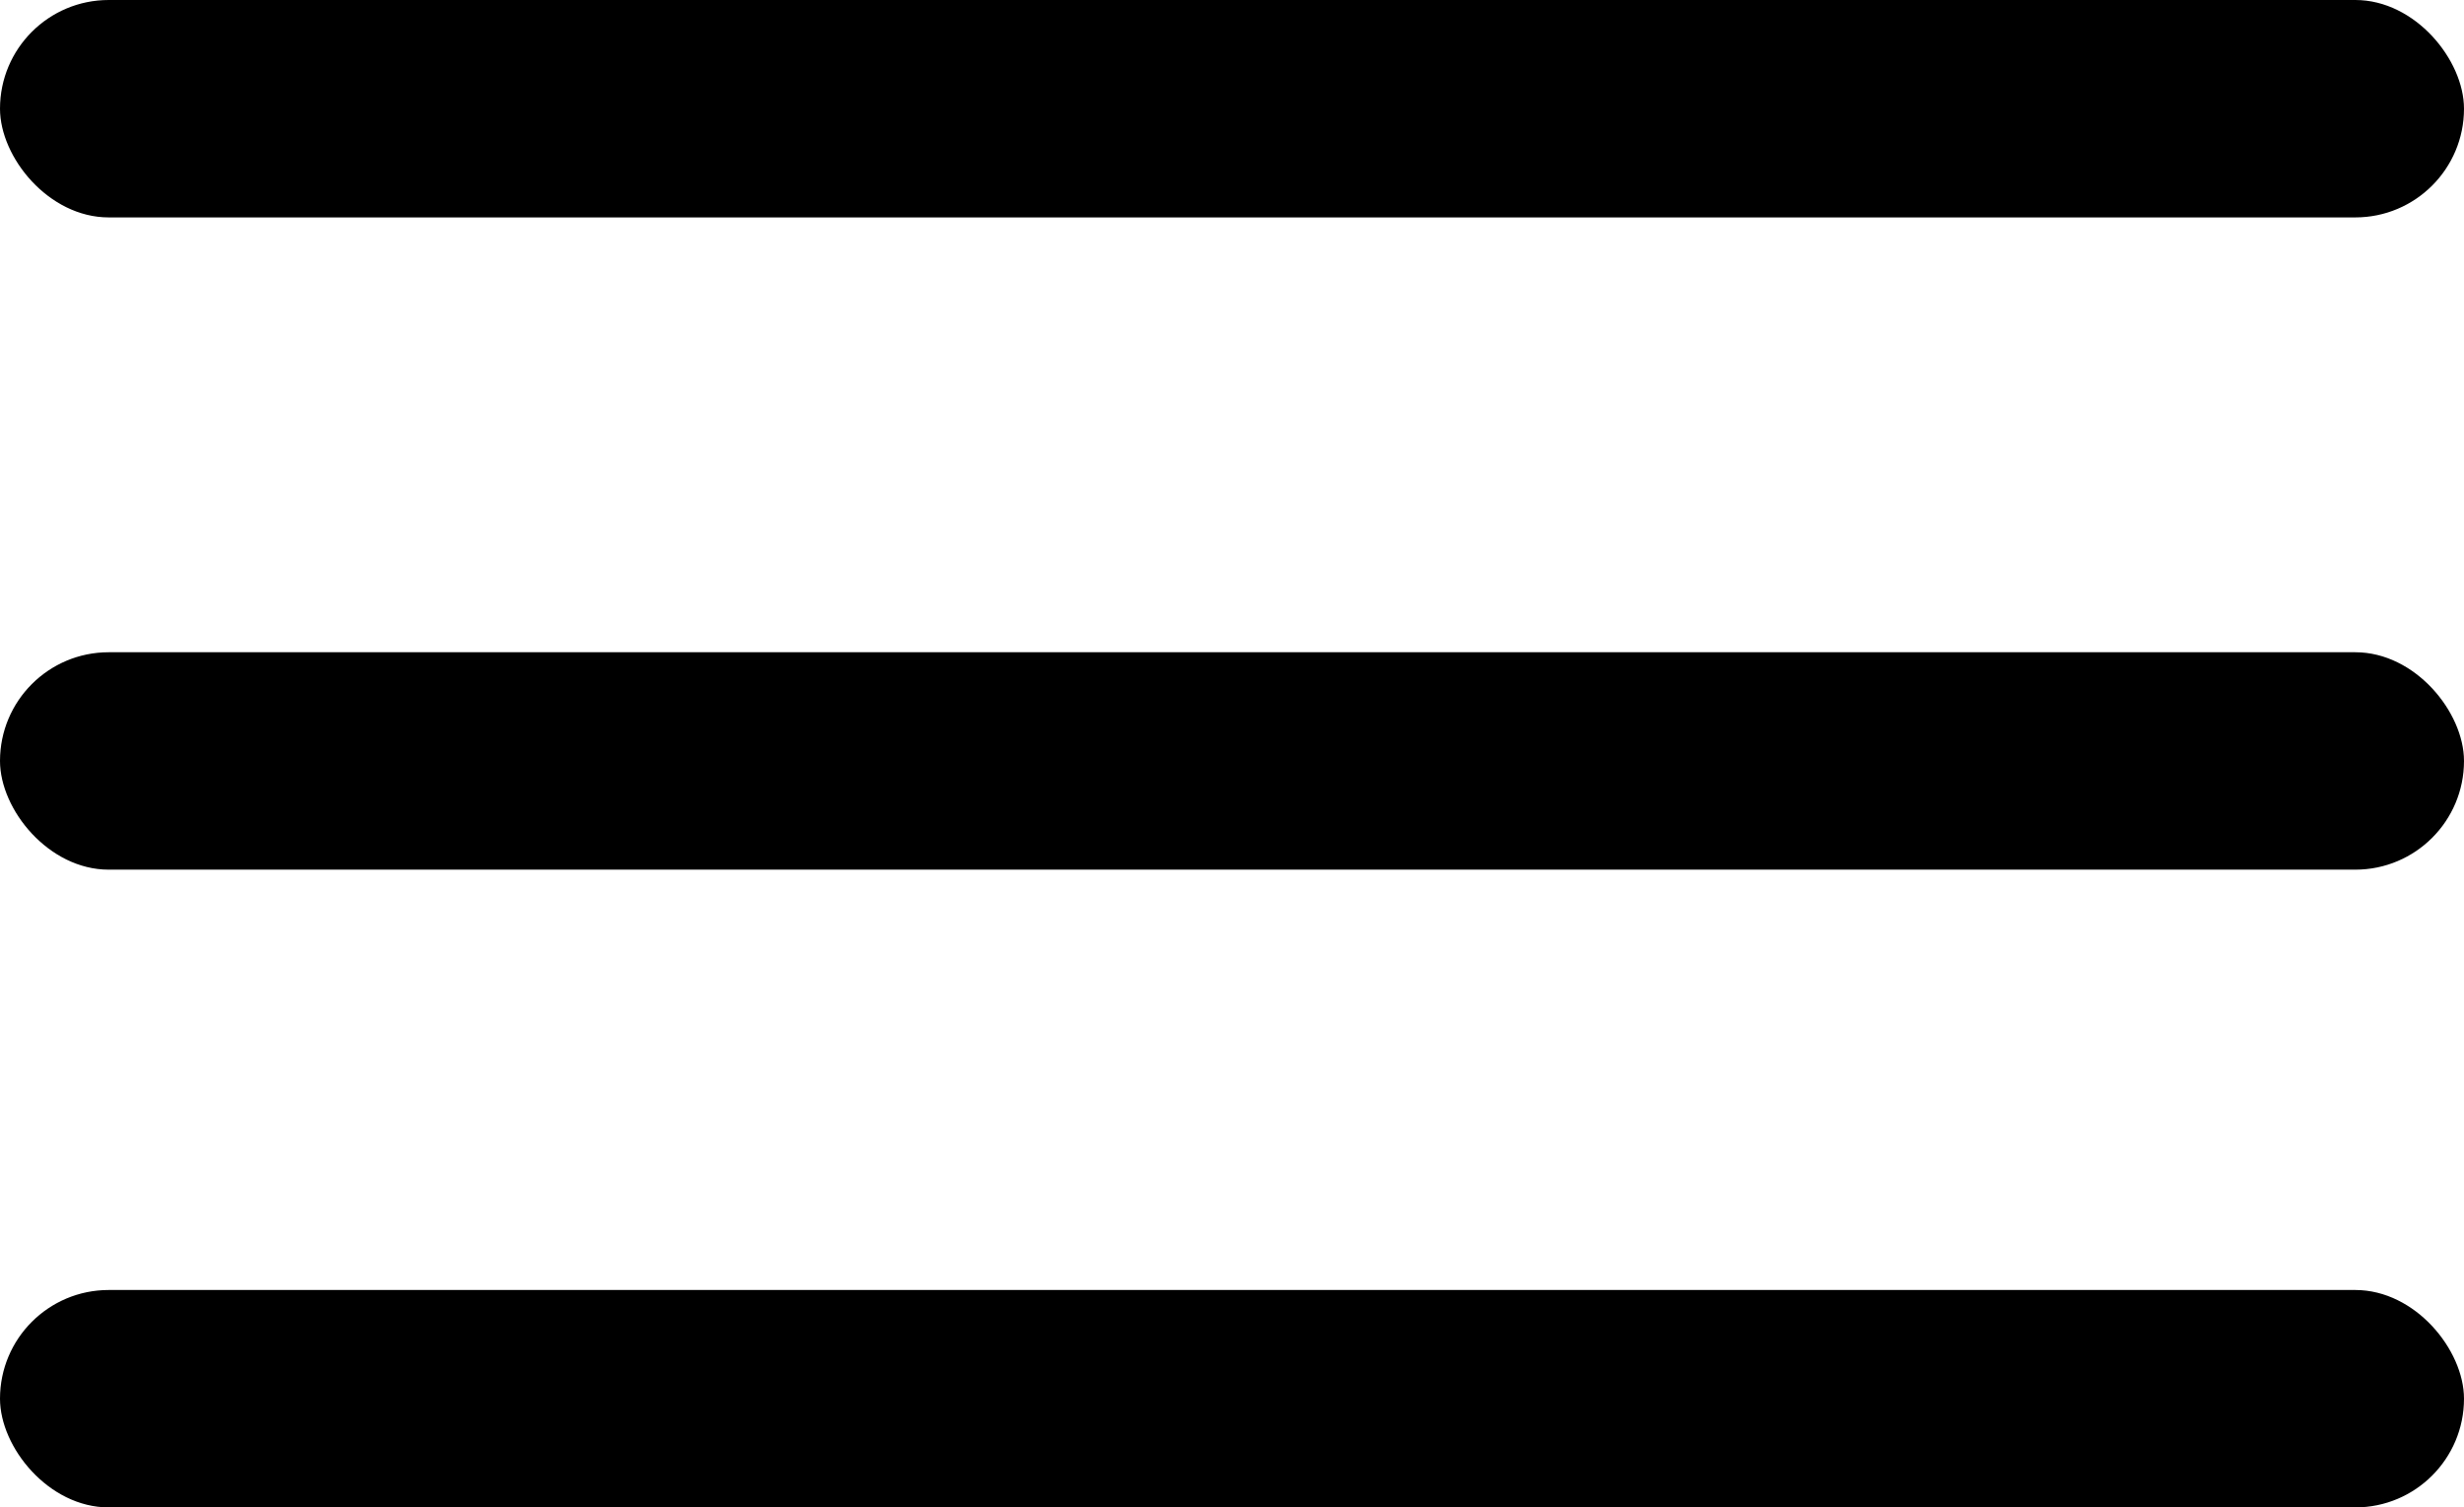 <?xml version="1.0" encoding="UTF-8"?> <svg xmlns="http://www.w3.org/2000/svg" width="170" height="104" viewBox="0 0 170 104" fill="none"> <rect width="170" height="15" rx="7.5" fill="black"></rect> <rect y="45" width="170" height="15" rx="7.5" fill="black"></rect> <rect y="89" width="170" height="15" rx="7.5" fill="black"></rect> </svg> 